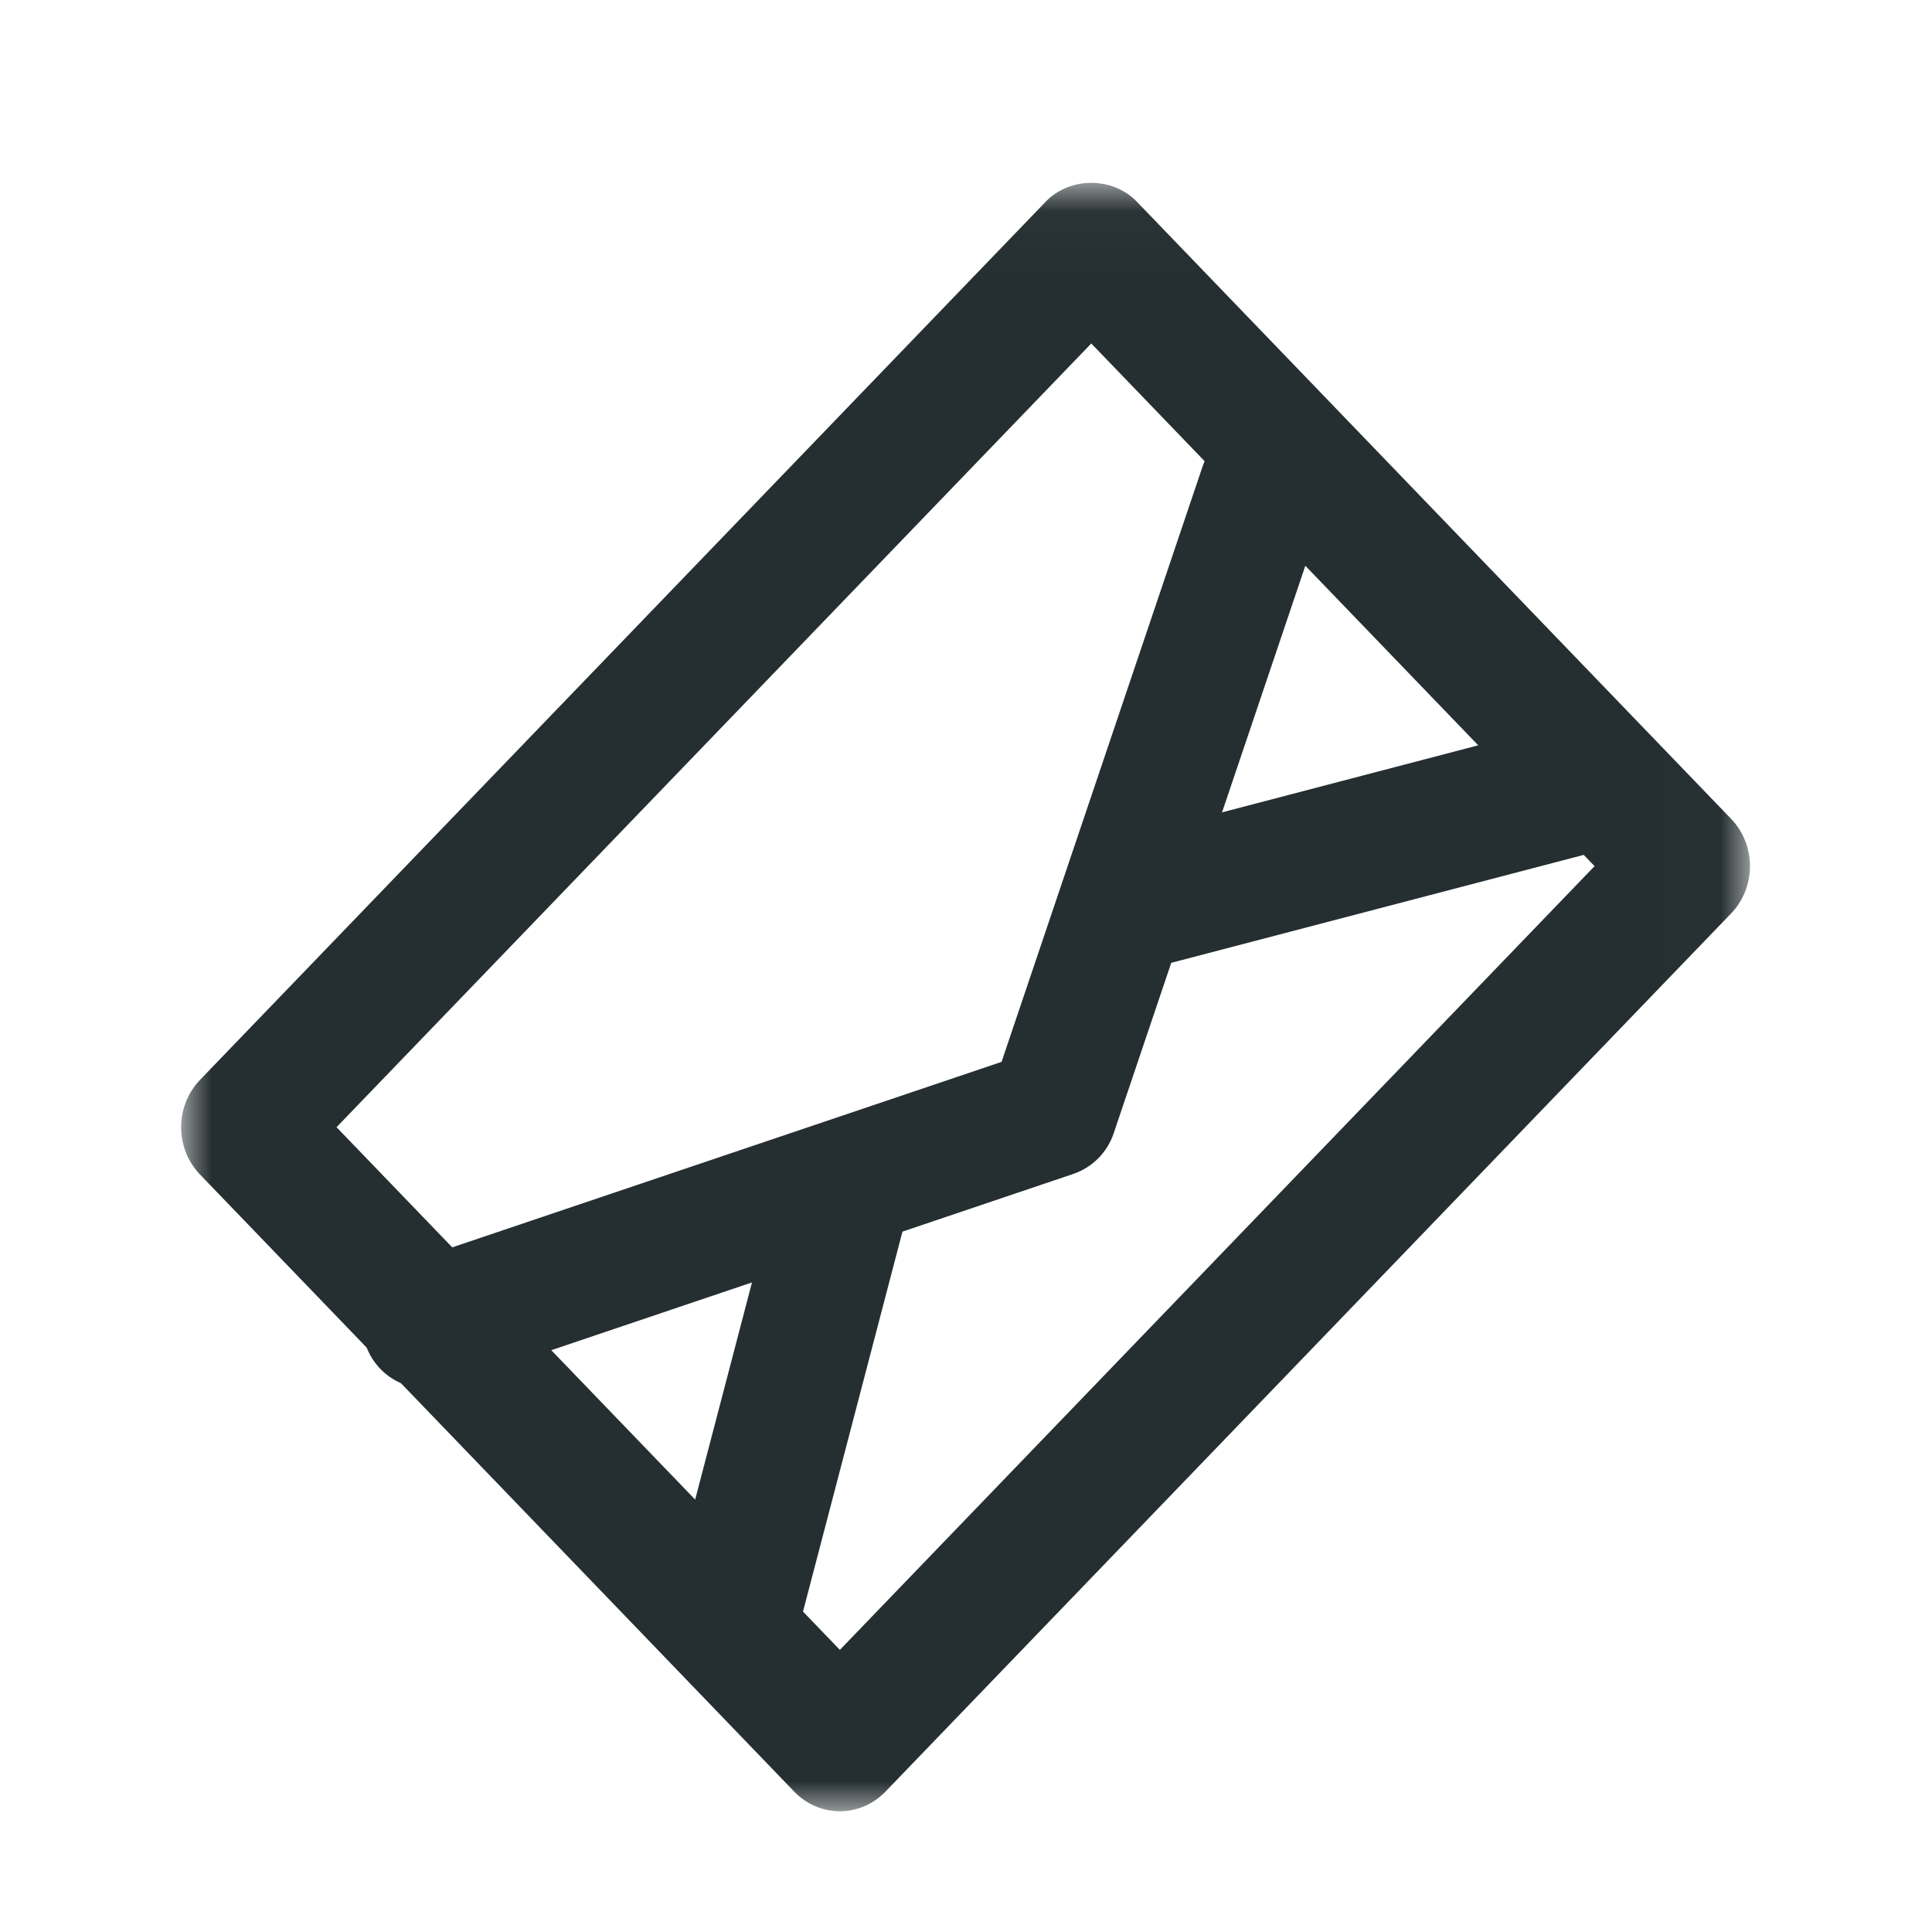 <?xml version="1.0" encoding="UTF-8"?>
<svg width="32px" height="32px" viewBox="0 0 32 32" version="1.1" xmlns="http://www.w3.org/2000/svg" xmlns:xlink="http://www.w3.org/1999/xlink">
    <title>icon/marketing</title>
    <defs>
        <polygon id="path-1" points="0 0.029 25.985 0.029 25.985 27 0 27"></polygon>
    </defs>
    <g id="icon/marketing" stroke="none" fill="none" fill-rule="evenodd" stroke-width="1">
        <g id="Group-10" transform="translate(3, 3)">
            <g id="Group-3">
                <mask id="mask-2" fill="white">
                    <use xlink:href="#path-1"></use>
                </mask>
                <g id="Clip-2"></g>
                <path d="M2.574,15.67 L10.911,24.327 L23.411,11.346 L15.075,2.689 L2.574,15.67 Z M10.911,27 C10.638,27 10.365,26.892 10.156,26.676 L0.312,16.453 C0.113,16.246 -0,15.964 -0,15.67 C-0,15.377 0.113,15.095 0.312,14.887 L14.321,0.34 C14.721,-0.075 15.427,-0.076 15.829,0.34 L25.673,10.563 C26.089,10.995 26.089,11.696 25.673,12.129 L11.665,26.676 C11.456,26.892 11.183,27 10.911,27 L10.911,27 Z" id="Fill-1" fill="#252E31" mask="url(#mask-2)"></path>
            </g>
            <path d="M4.069,20 C3.623,20 3.207,19.719 3.056,19.273 C2.868,18.713 3.168,18.107 3.727,17.918 L13.589,14.588 L16.918,4.728 C17.107,4.169 17.711,3.866 18.273,4.057 C18.832,4.246 19.132,4.853 18.944,5.412 L15.445,15.774 C15.338,16.09 15.09,16.338 14.774,16.445 L4.412,19.944 C4.298,19.982 4.182,20 4.069,20" id="Fill-4" fill="#252E31"></path>
            <path d="M9.102,25 C9.012,25 8.922,24.989 8.831,24.967 C8.241,24.822 7.884,24.242 8.034,23.672 L9.831,16.805 C9.98,16.234 10.581,15.888 11.169,16.033 C11.759,16.178 12.116,16.758 11.966,17.329 L10.169,24.195 C10.043,24.678 9.594,25 9.102,25" id="Fill-6" fill="#252E31"></path>
            <path d="M16.066,13 C15.589,13 15.155,12.668 15.033,12.169 C14.888,11.579 15.234,10.98 15.805,10.831 L22.672,9.034 C23.242,8.885 23.823,9.241 23.967,9.831 C24.112,10.421 23.766,11.02 23.196,11.169 L16.329,12.966 C16.24,12.989 16.153,13 16.066,13" id="Fill-8" fill="#252E31"></path>
        </g>
    </g>
</svg>